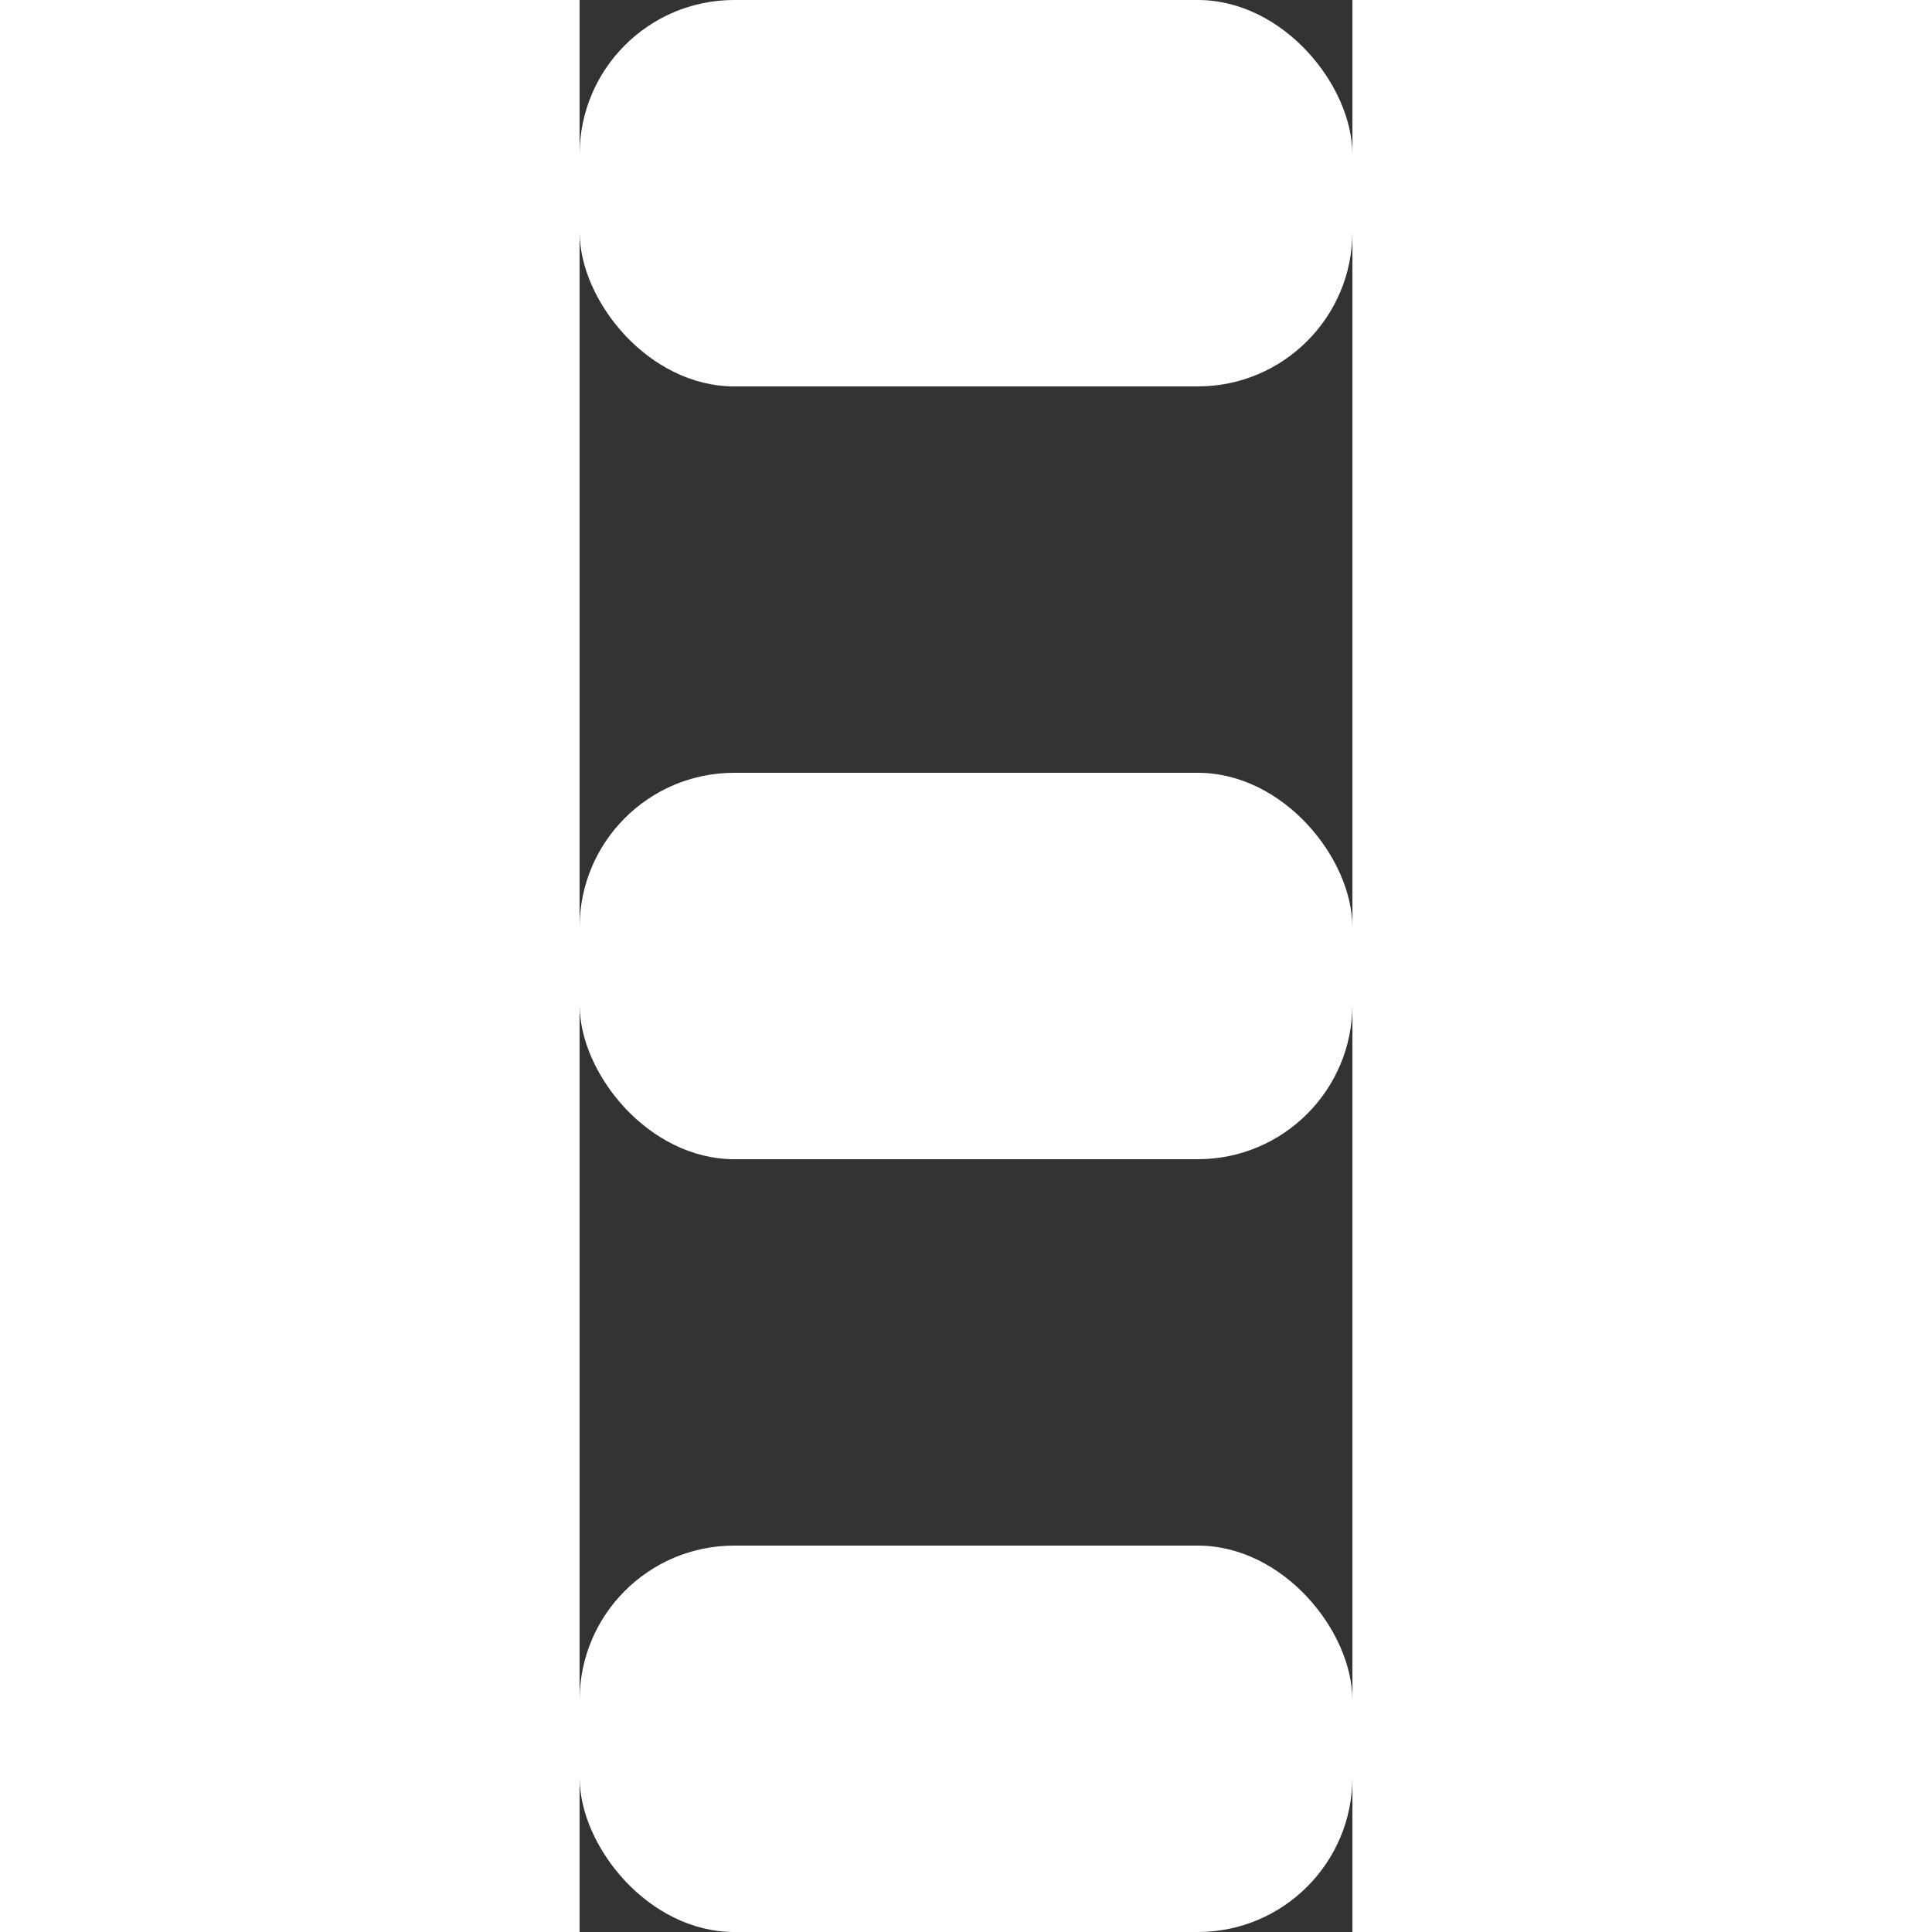 <svg height="21" viewBox="0 0 200 500" width="21" xmlns="http://www.w3.org/2000/svg">
<rect x="0" y="0" width="200" height="500" fill="#333333" stroke="none"/>
<g transform="matrix(1, 0, 0, 1, 0, 0)">
<rect fill="white" height="100" rx="40" ry="40" width="200" x="0" y="0"/>
<rect fill="white" height="100" rx="40" ry="40" width="200" x="0" y="200"/>
<rect fill="white" height="100" rx="40" ry="40" width="200" x="0" y="400"/>
</g>
</svg>